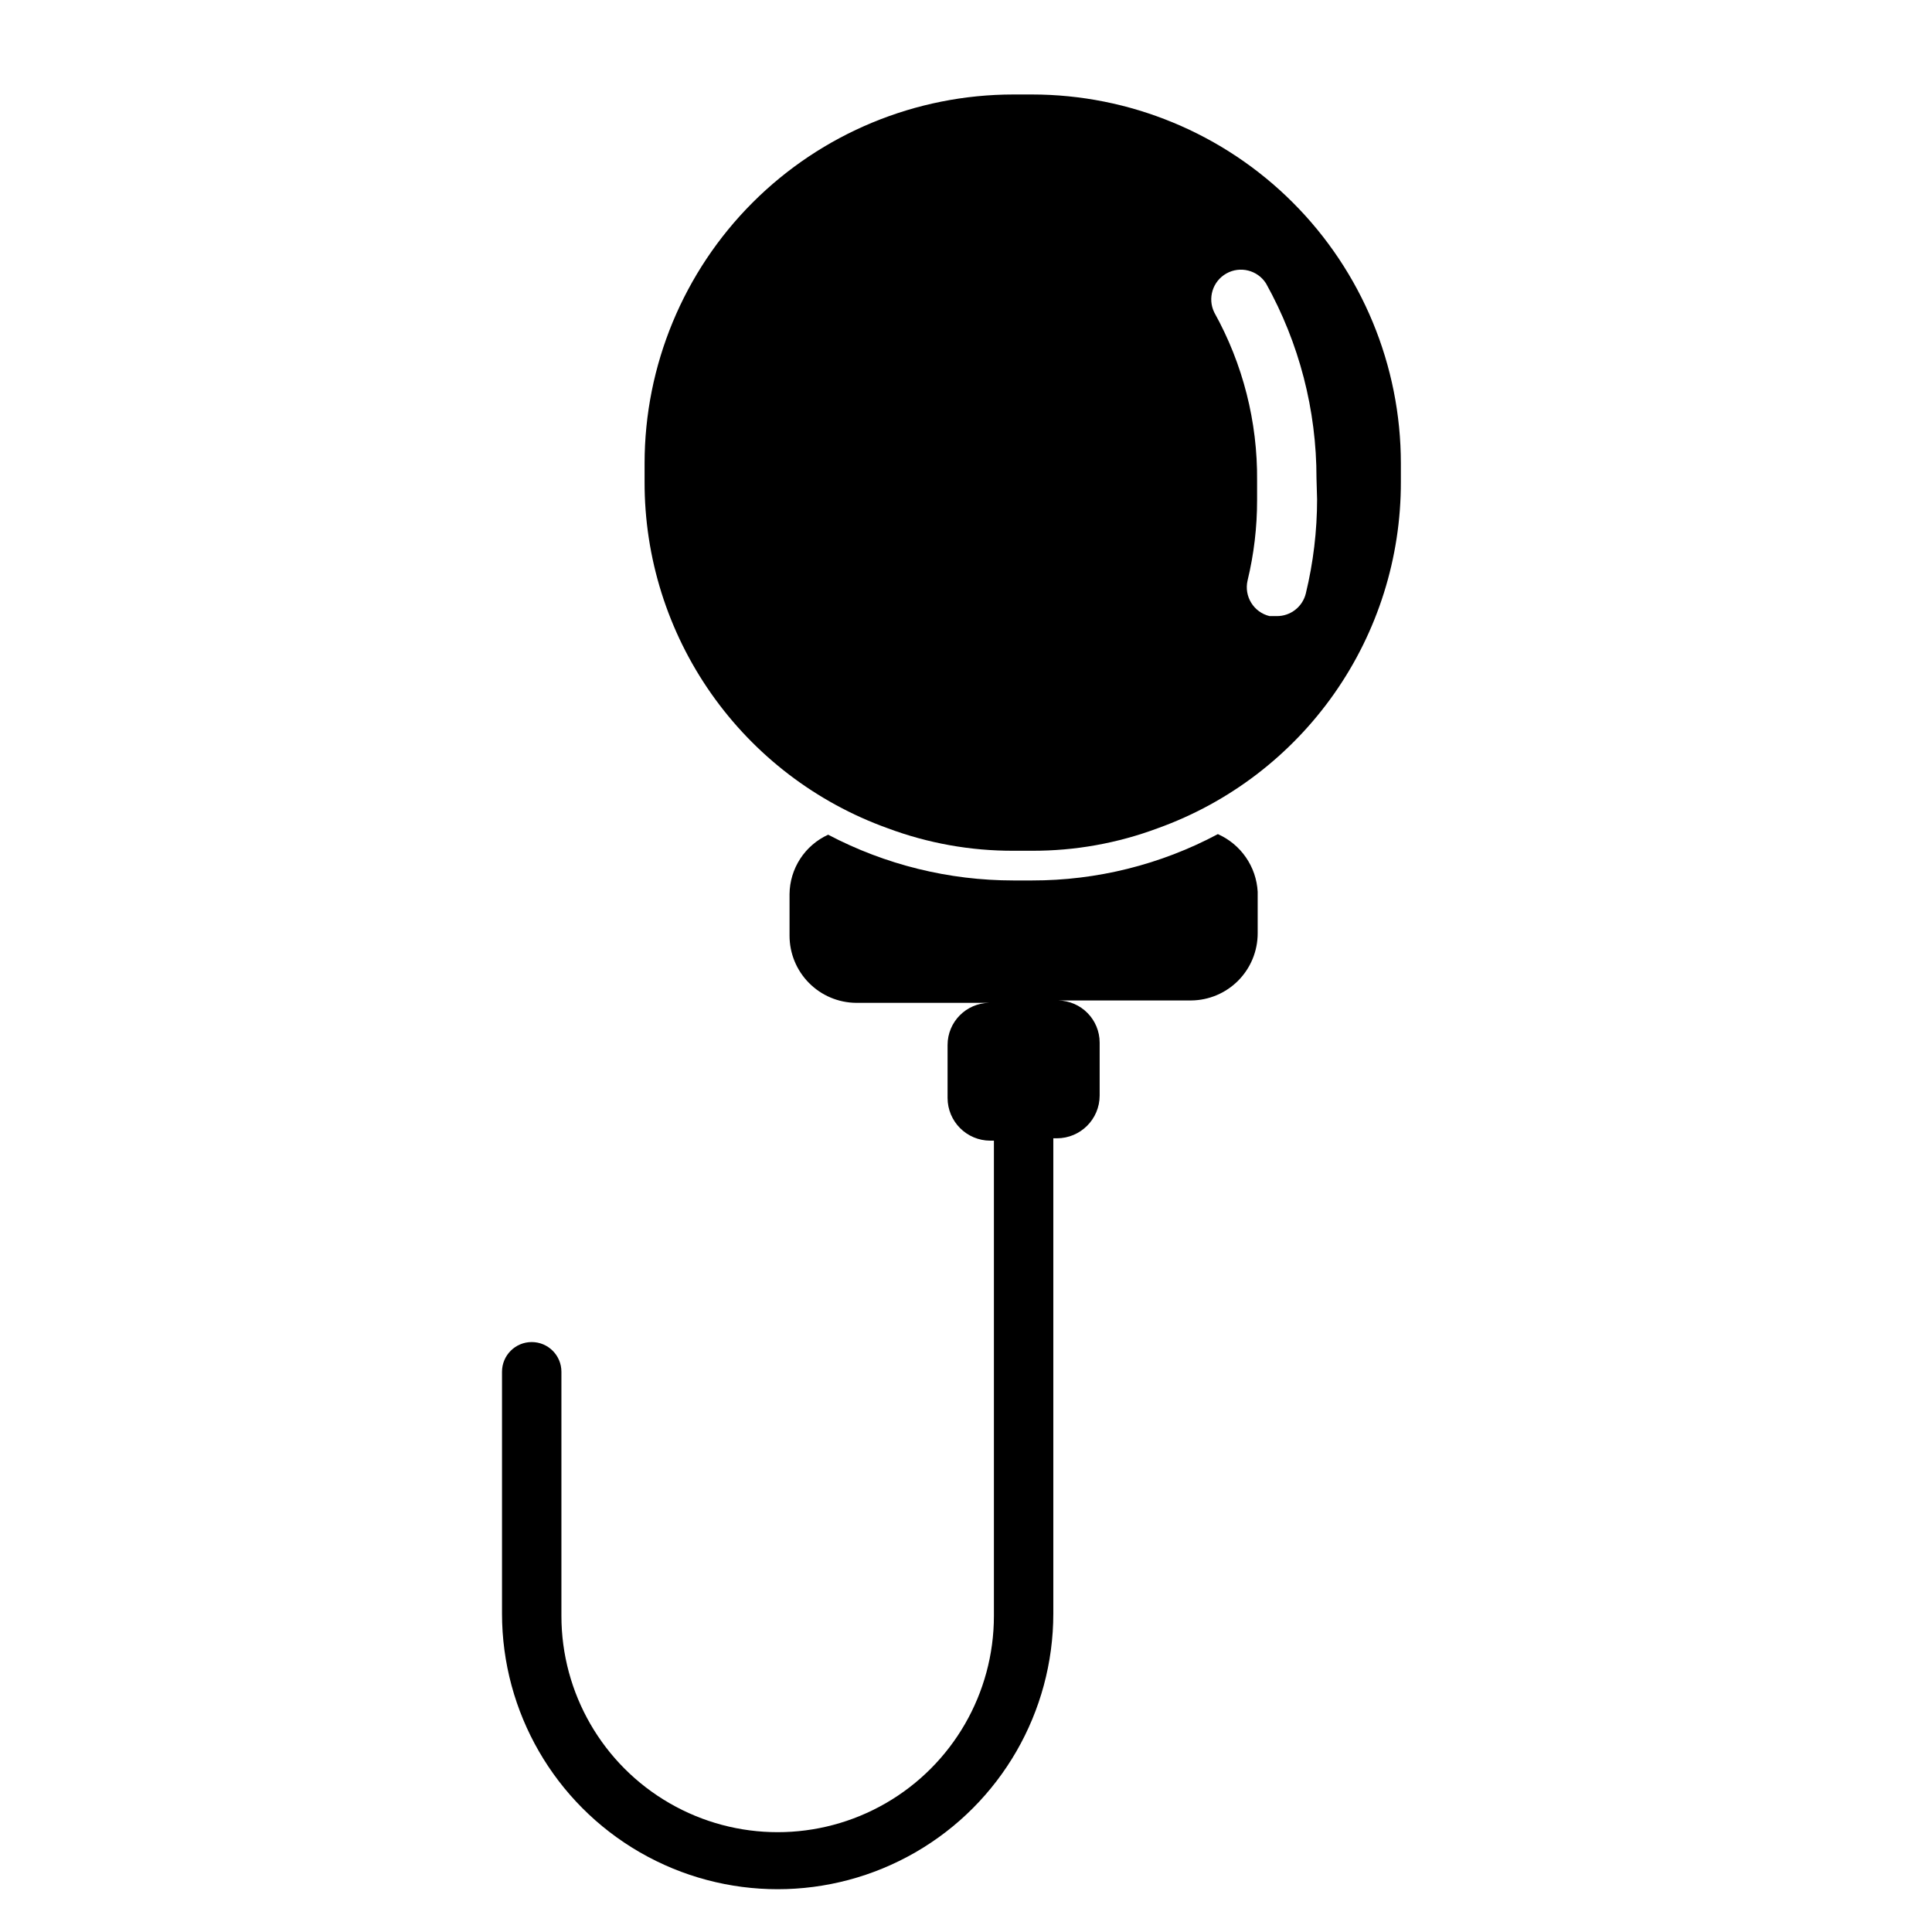 <?xml version="1.0" encoding="UTF-8"?>
<!-- The Best Svg Icon site in the world: iconSvg.co, Visit us! https://iconsvg.co -->
<svg fill="#000000" width="800px" height="800px" version="1.1" viewBox="144 144 512 512" xmlns="http://www.w3.org/2000/svg">
 <g>
  <path d="m466.75 365.05c-15.164 8.086-32.094 12.305-49.281 12.281h-4.879c-17.113 0.004-33.973-4.156-49.121-12.125-3.027 1.379-5.598 3.594-7.41 6.383-1.812 2.789-2.793 6.035-2.824 9.363v11.02c0 4.691 1.852 9.191 5.156 12.523 3.301 3.332 7.785 5.227 12.477 5.269h35.27c-6.113 0.086-11.023 5.062-11.023 11.176v14.012c0 6.262 5.074 11.336 11.336 11.336h0.945v125.95c0 20.473-10.922 39.395-28.656 49.629-17.73 10.238-39.574 10.238-57.305 0-17.734-10.234-28.656-29.156-28.656-49.629v-64.707c0-4.348-3.523-7.871-7.871-7.871s-7.871 3.523-7.871 7.871v64.078c0 26.098 13.922 50.215 36.523 63.266 22.605 13.047 50.449 13.047 73.055 0 22.602-13.051 36.523-37.168 36.523-63.266v-125.95h0.945c6.262 0 11.336-5.074 11.336-11.336v-14.012c0-6.113-4.906-11.094-11.02-11.18h35.266c4.691-0.039 9.176-1.934 12.48-5.266 3.301-3.332 5.152-7.832 5.152-12.523v-11.02c-0.18-3.273-1.262-6.43-3.125-9.121-1.859-2.695-4.43-4.824-7.422-6.152z"/>
  <path d="m417.47 169.04h-4.879c-25.93 0-50.797 10.301-69.133 28.633-18.336 18.336-28.637 43.207-28.637 69.137v4.879c-0.047 20.074 6.117 39.672 17.645 56.102 11.527 16.434 27.855 28.898 46.746 35.688 10.676 3.992 21.984 6.019 33.379 5.981h4.879c11.398 0.039 22.707-1.988 33.379-5.981 18.891-6.789 35.219-19.254 46.746-35.688 11.531-16.43 17.691-36.027 17.648-56.102v-4.879c0-25.93-10.301-50.801-28.637-69.137-18.336-18.332-43.203-28.633-69.137-28.633zm75.57 107.22 0.004-0.004c0 8.434-1.004 16.836-2.992 25.035-0.875 3.539-4.066 6.016-7.715 5.981h-1.891c-4.207-1.012-6.809-5.231-5.824-9.445 1.68-6.961 2.527-14.094 2.519-21.254v-5.195c0.148-15.586-3.758-30.938-11.336-44.559-1.848-3.746-0.445-8.289 3.195-10.34 3.644-2.051 8.254-0.898 10.504 2.625 8.797 15.789 13.402 33.566 13.379 51.641z"/>
 </g>
</svg>